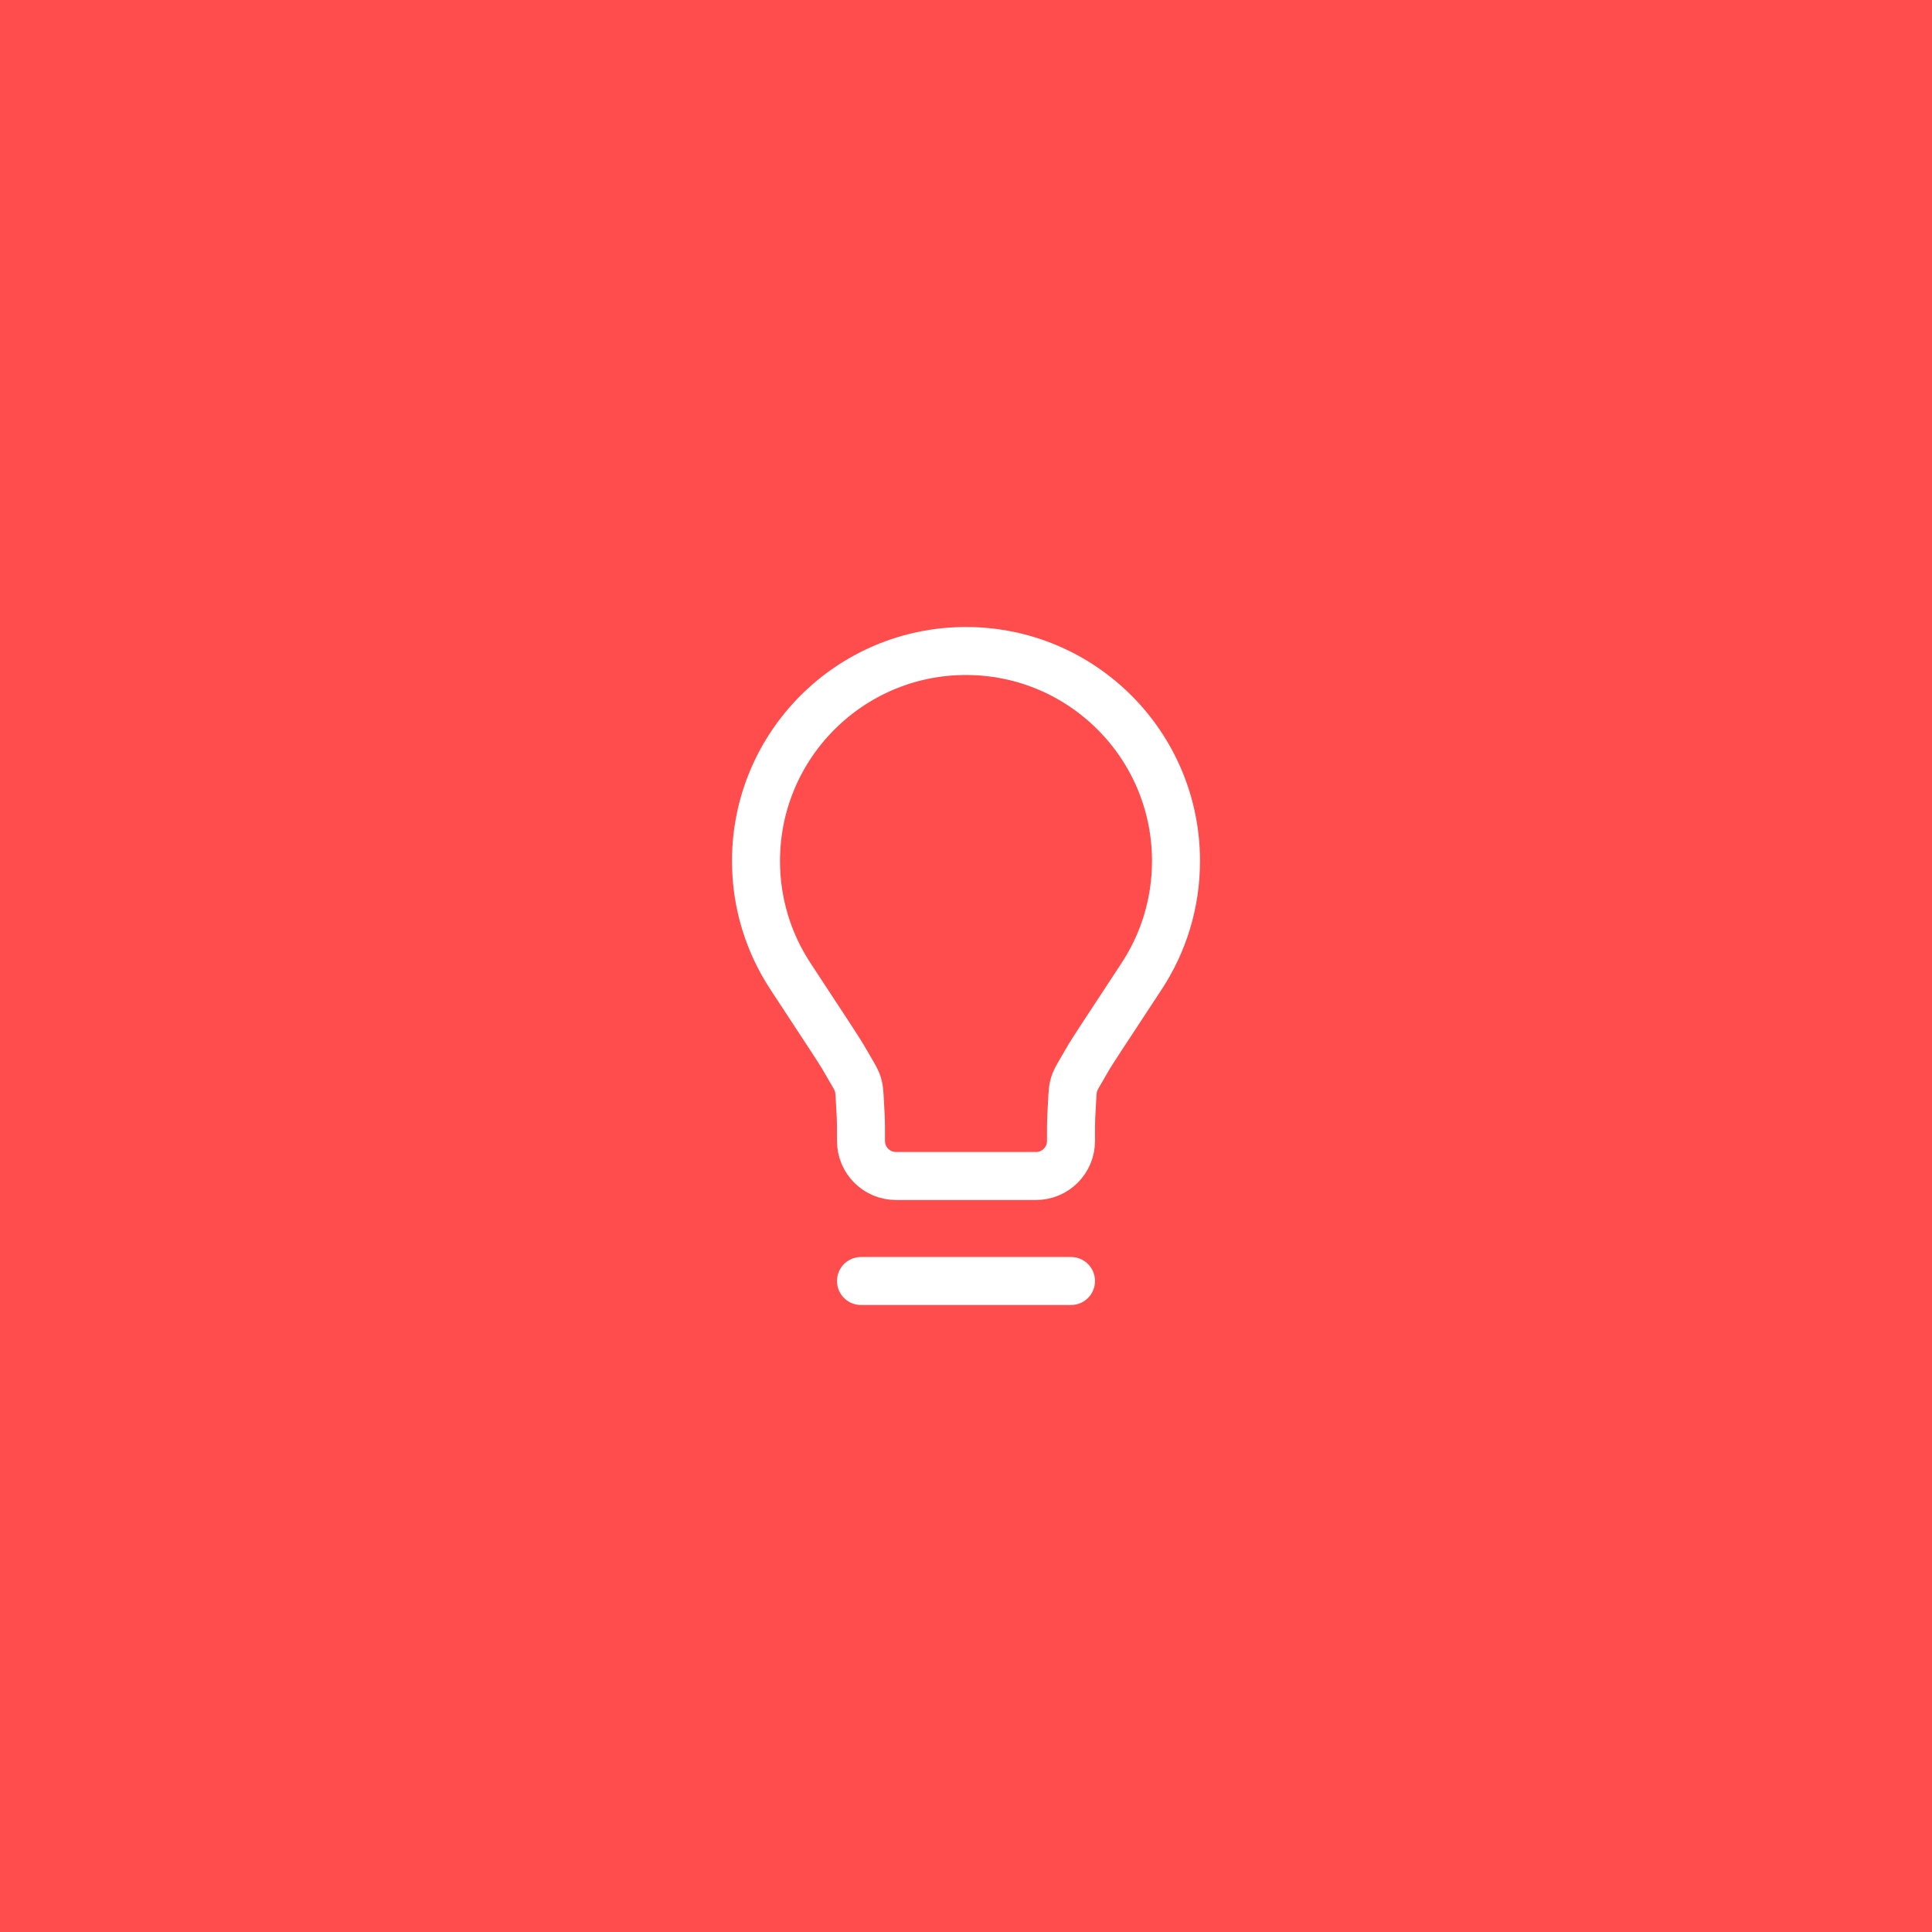 <?xml version="1.0" encoding="UTF-8"?> <svg xmlns="http://www.w3.org/2000/svg" width="46" height="46" viewBox="0 0 46 46" fill="none"><rect width="46" height="46" fill="#FF4C4C"></rect><path d="M20.5 30.5H25.5M23 15.5C20.239 15.5 18 17.739 18 20.5C18 21.512 18.301 22.454 18.818 23.241C19.613 24.451 20.01 25.057 20.061 25.147C20.52 25.951 20.436 25.667 20.494 26.591C20.5 26.695 20.5 26.853 20.5 27.167C20.5 27.627 20.873 28 21.333 28L24.667 28C25.127 28 25.5 27.627 25.5 27.167C25.5 26.853 25.5 26.695 25.506 26.591C25.564 25.667 25.479 25.951 25.938 25.147C25.99 25.057 26.388 24.451 27.183 23.241C27.7 22.454 28 21.512 28 20.5C28 17.739 25.761 15.5 23 15.5Z" stroke="white" stroke-width="1.143" stroke-linecap="round" stroke-linejoin="round"></path></svg> 